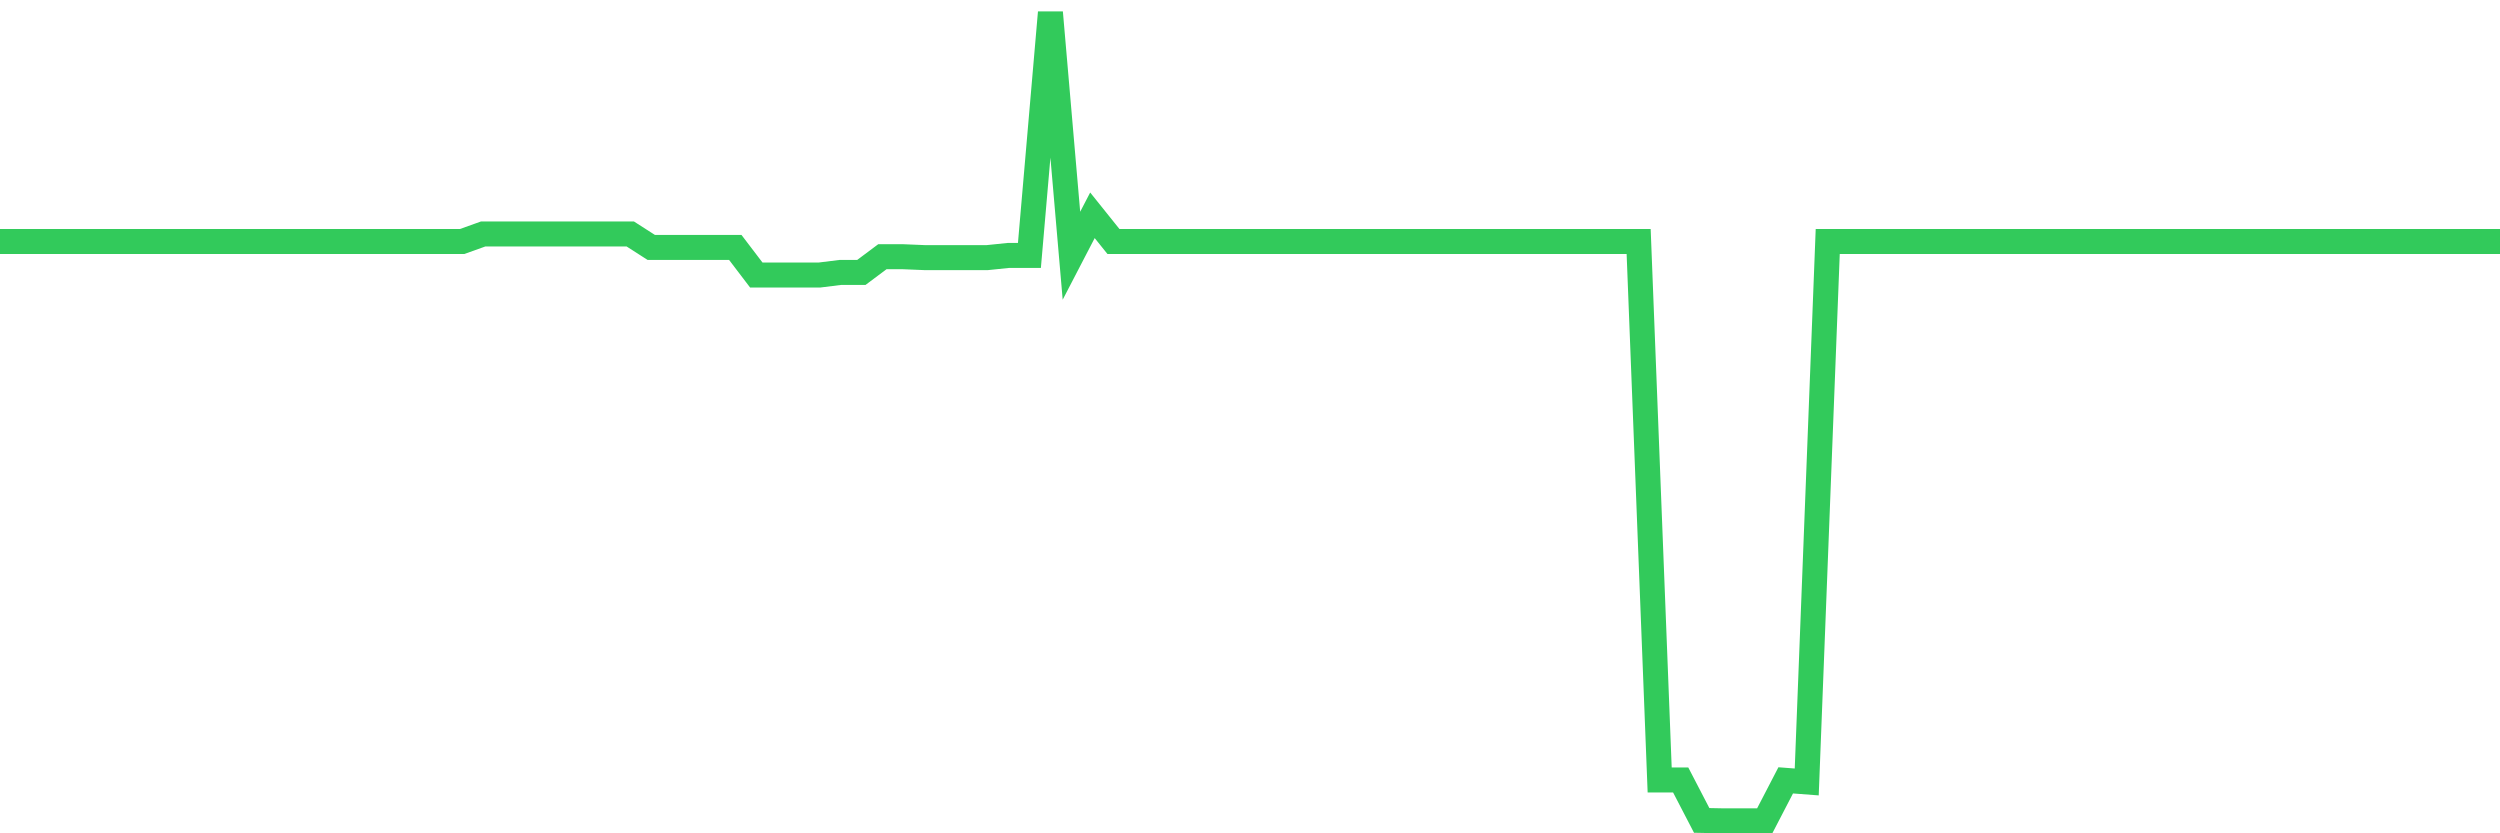 <svg
  xmlns="http://www.w3.org/2000/svg"
  xmlns:xlink="http://www.w3.org/1999/xlink"
  width="120"
  height="40"
  viewBox="0 0 120 40"
  preserveAspectRatio="none"
>
  <polyline
    points="0,11.591 1.008,11.591 2.017,11.591 3.025,11.591 4.034,11.591 5.042,11.591 6.05,11.591 7.059,11.591 8.067,11.591 9.076,11.591 10.084,11.591 11.092,11.591 12.101,11.591 13.109,11.591 14.118,11.591 15.126,11.591 16.134,11.591 17.143,11.591 18.151,11.591 19.16,11.591 20.168,11.591 21.176,11.591 22.185,11.591 23.193,11.23 24.202,11.23 25.21,11.23 26.218,11.23 27.227,11.23 28.235,11.23 29.244,11.23 30.252,11.23 31.261,11.877 32.269,11.877 33.277,11.877 34.286,11.877 35.294,11.877 36.303,13.202 37.311,13.202 38.319,13.202 39.328,13.202 40.336,13.077 41.345,13.077 42.353,12.323 43.361,12.323 44.37,12.365 45.378,12.365 46.387,12.365 47.395,12.365 48.403,12.261 49.412,12.261 50.42,0.6 51.429,12.275 52.437,10.334 53.445,11.591 54.454,11.591 55.462,11.591 56.471,11.591 57.479,11.591 58.487,11.591 59.496,11.591 60.504,11.591 61.513,11.591 62.521,11.591 63.529,11.591 64.538,11.591 65.546,11.591 66.555,11.591 67.563,11.591 68.571,11.591 69.58,11.591 70.588,11.591 71.597,11.591 72.605,11.591 73.613,11.591 74.622,11.591 75.63,11.591 76.639,11.591 77.647,11.591 78.655,11.591 79.664,37.437 80.672,37.437 81.681,39.38 82.689,39.4 83.697,39.4 84.706,39.4 85.714,37.457 86.723,37.534 87.731,11.591 88.739,11.591 89.748,11.591 90.756,11.591 91.765,11.591 92.773,11.591 93.782,11.591 94.79,11.591 95.798,11.591 96.807,11.591 97.815,11.591 98.824,11.591 99.832,11.591 100.84,11.591 101.849,11.591 102.857,11.591 103.866,11.591 104.874,11.591 105.882,11.591 106.891,11.591 107.899,11.591 108.908,11.591 109.916,11.591 110.924,11.591 111.933,11.591 112.941,11.591 113.95,11.591 114.958,11.591 115.966,11.591 116.975,11.591 117.983,11.591 118.992,11.591 120,11.591"
    fill="none"
    stroke="#32ca5b"
    stroke-width="1.2"
  >
  </polyline>
</svg>